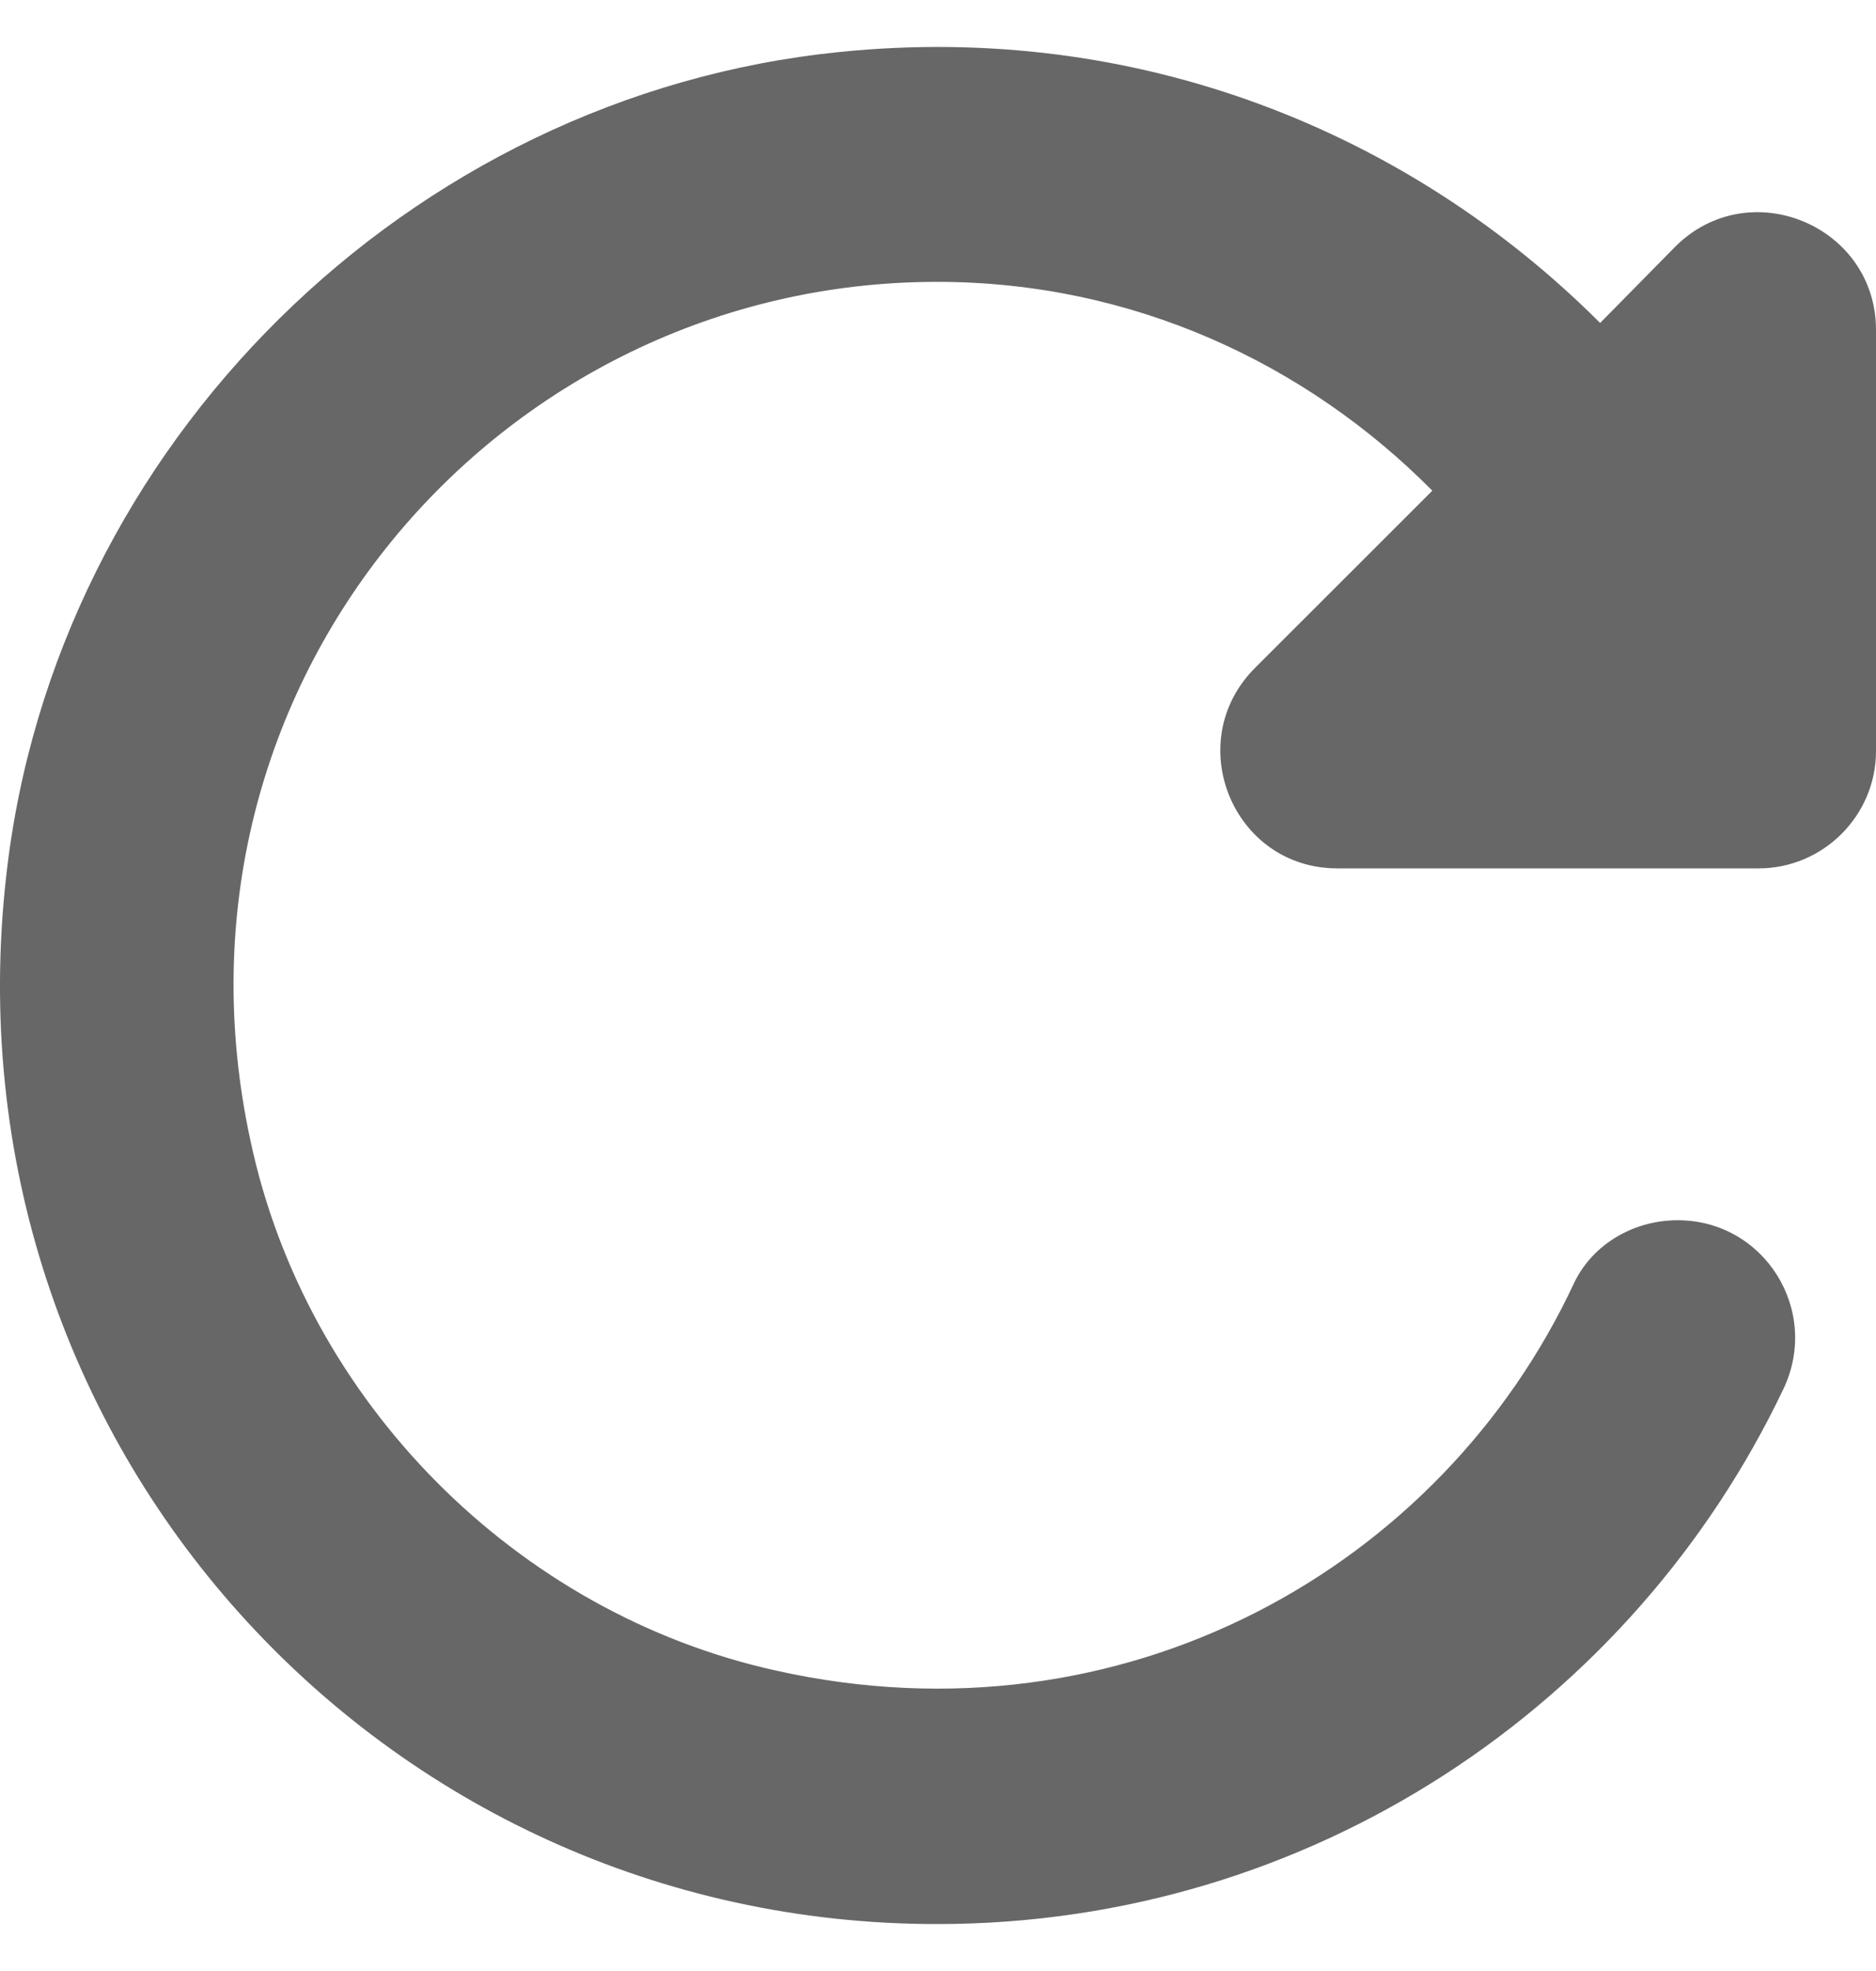 <svg width="20" height="21" viewBox="0 0 20 21" fill="none" xmlns="http://www.w3.org/2000/svg">
<path d="M17.059 3.441C15.02 1.403 12.13 0.229 8.951 0.554C4.359 1.016 0.58 4.74 0.067 9.327C-0.621 15.388 4.071 20.5 9.99 20.5C13.981 20.5 17.41 18.163 19.012 14.801C19.412 13.964 18.811 13.001 17.885 13.001C17.422 13.001 16.984 13.251 16.784 13.664C15.37 16.701 11.979 18.625 8.276 17.8C5.498 17.188 3.258 14.926 2.67 12.152C1.619 7.302 5.31 3.003 9.99 3.003C12.067 3.003 13.919 3.866 15.27 5.228L13.381 7.115C12.592 7.902 13.143 9.252 14.257 9.252H18.749C19.437 9.252 20 8.69 20 8.002V3.516C20 2.403 18.649 1.841 17.86 2.628L17.059 3.441Z" fill="#676767"/>
</svg>
